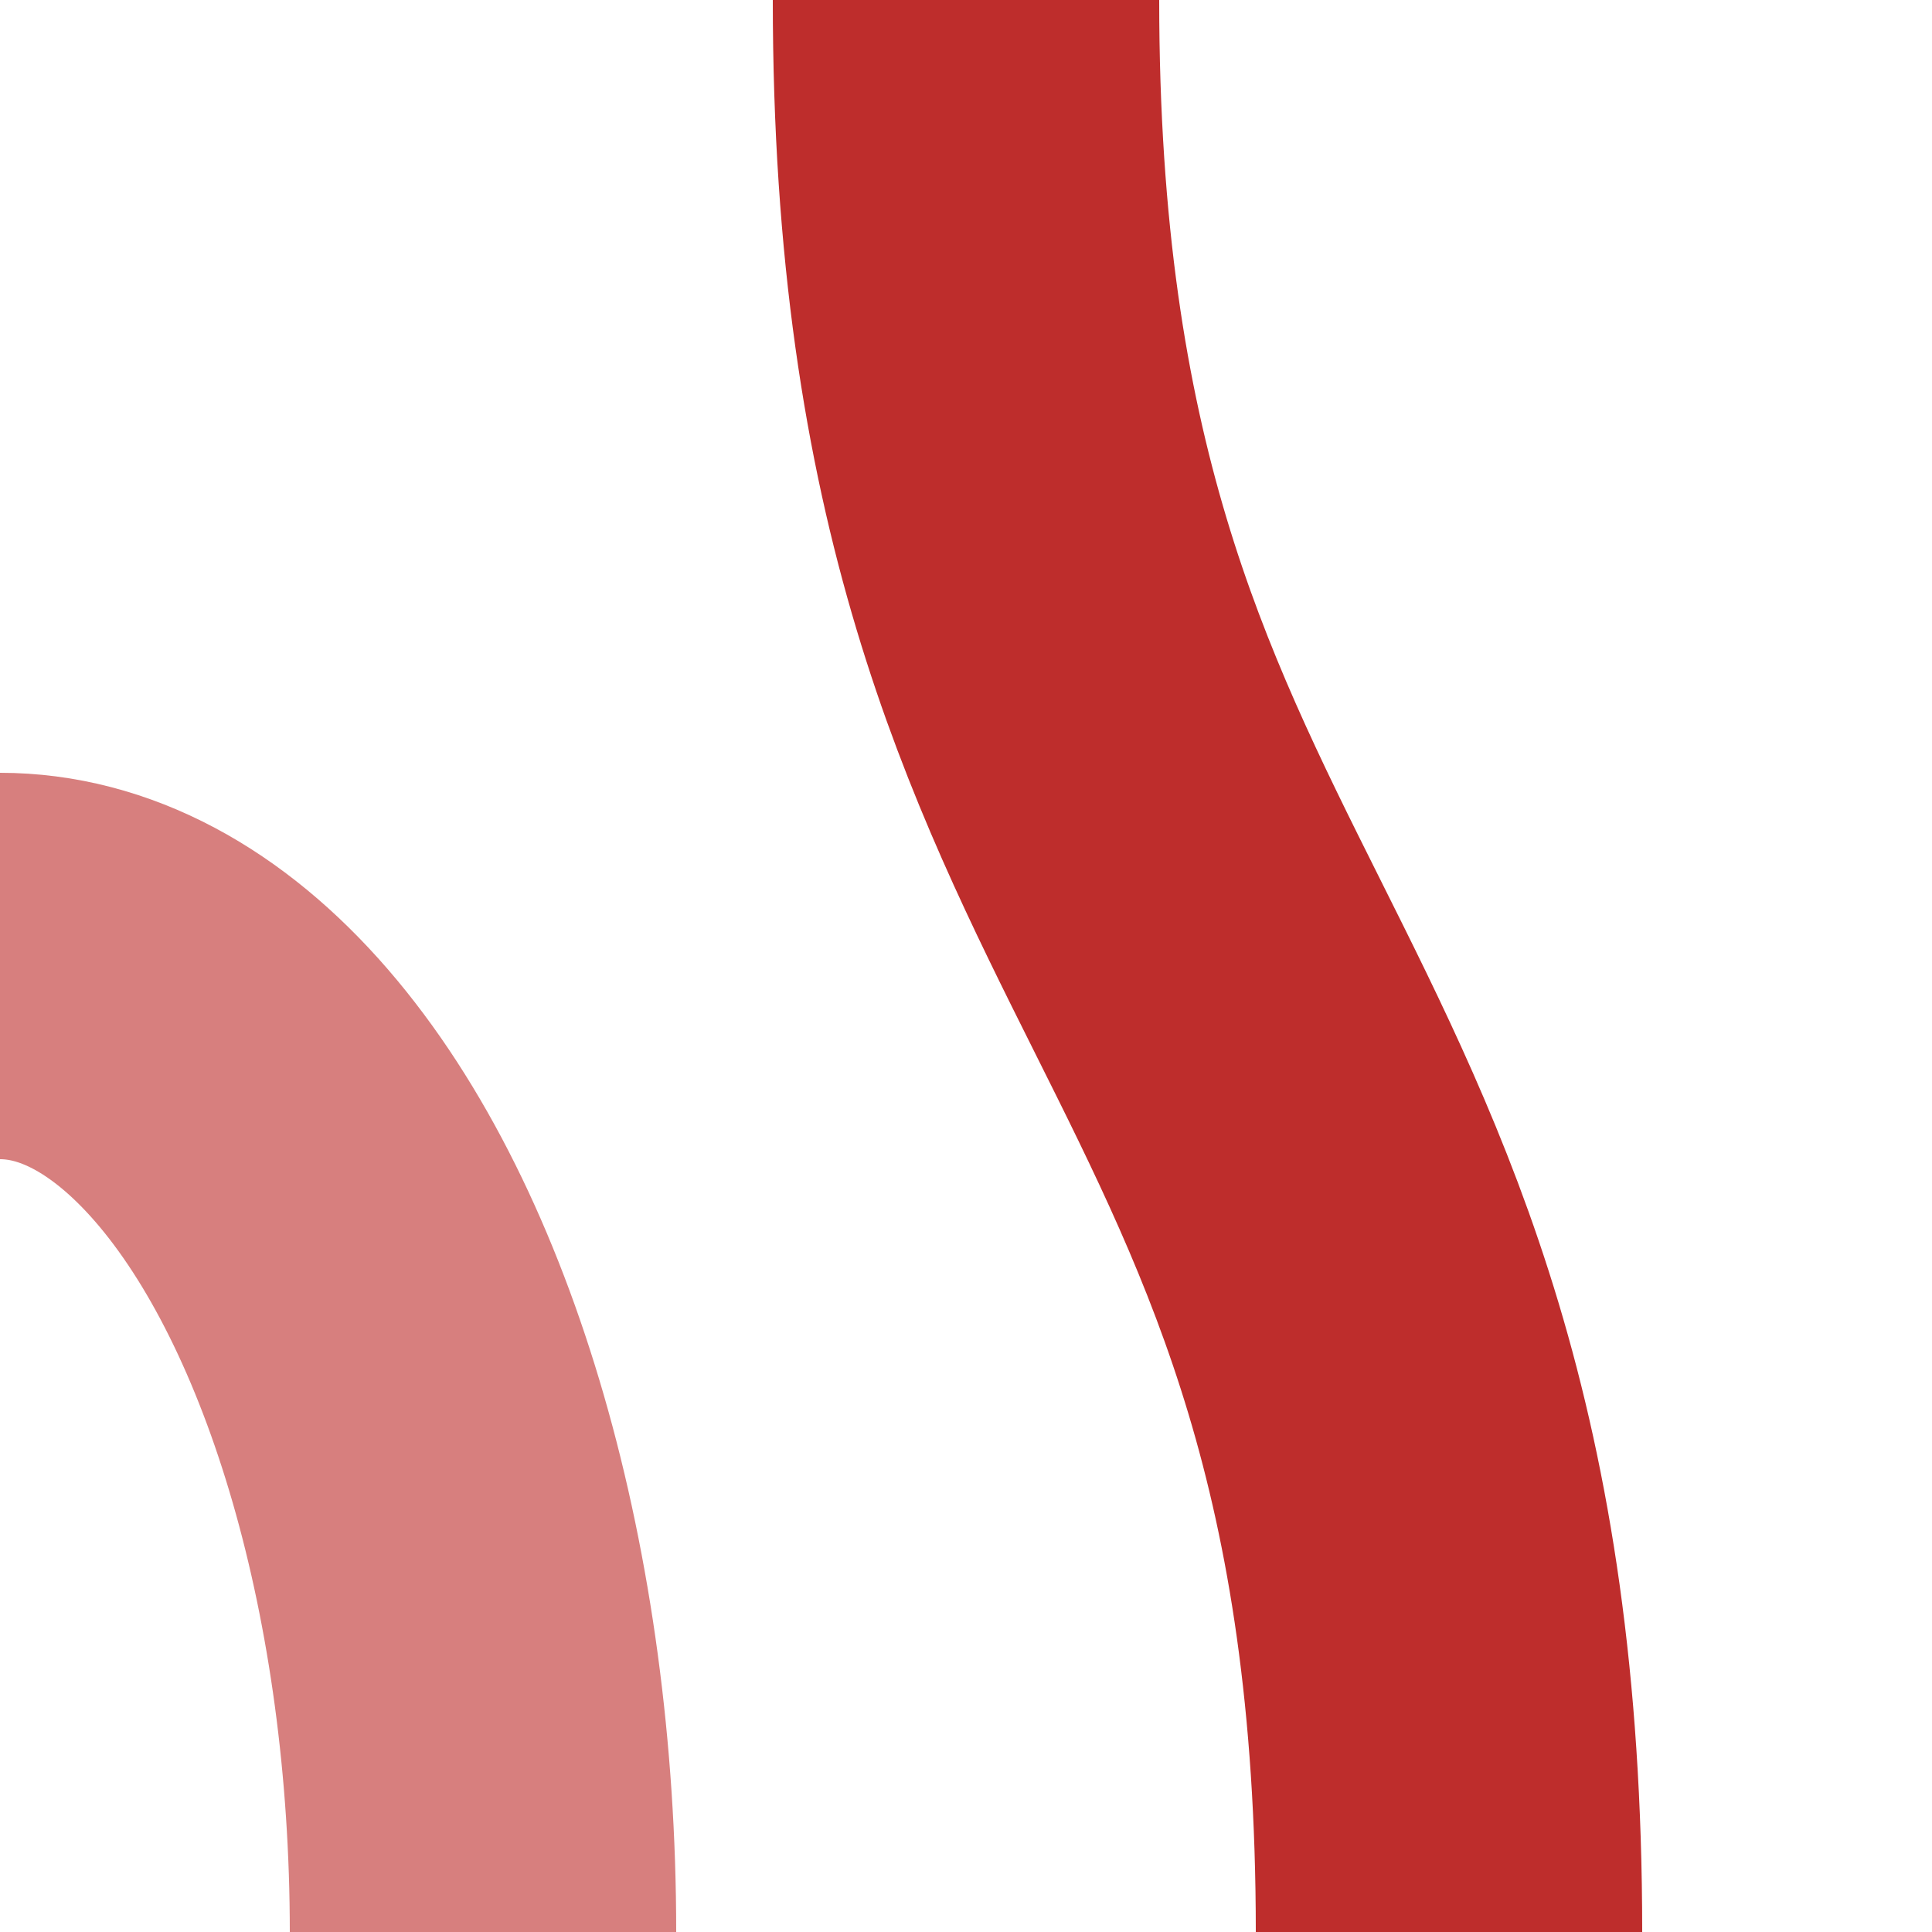 <?xml version="1.0" encoding="UTF-8" standalone="no"?>
<!-- Created by Wiebevl for Wikipedia -->
<svg xmlns="http://www.w3.org/2000/svg" width="500" height="500">
 <title>evSTRg+r</title>
 <g stroke="#D77F7E" stroke-width="100" fill="none">
  <ellipse cx="0" cy="500" rx="125" ry="250"/>
</g>
 <g stroke="#BE2D2C" stroke-width="100" fill="none">
  <path d="M 250,0 C 250,250 375,250 375,500"/>
</g>
</svg>